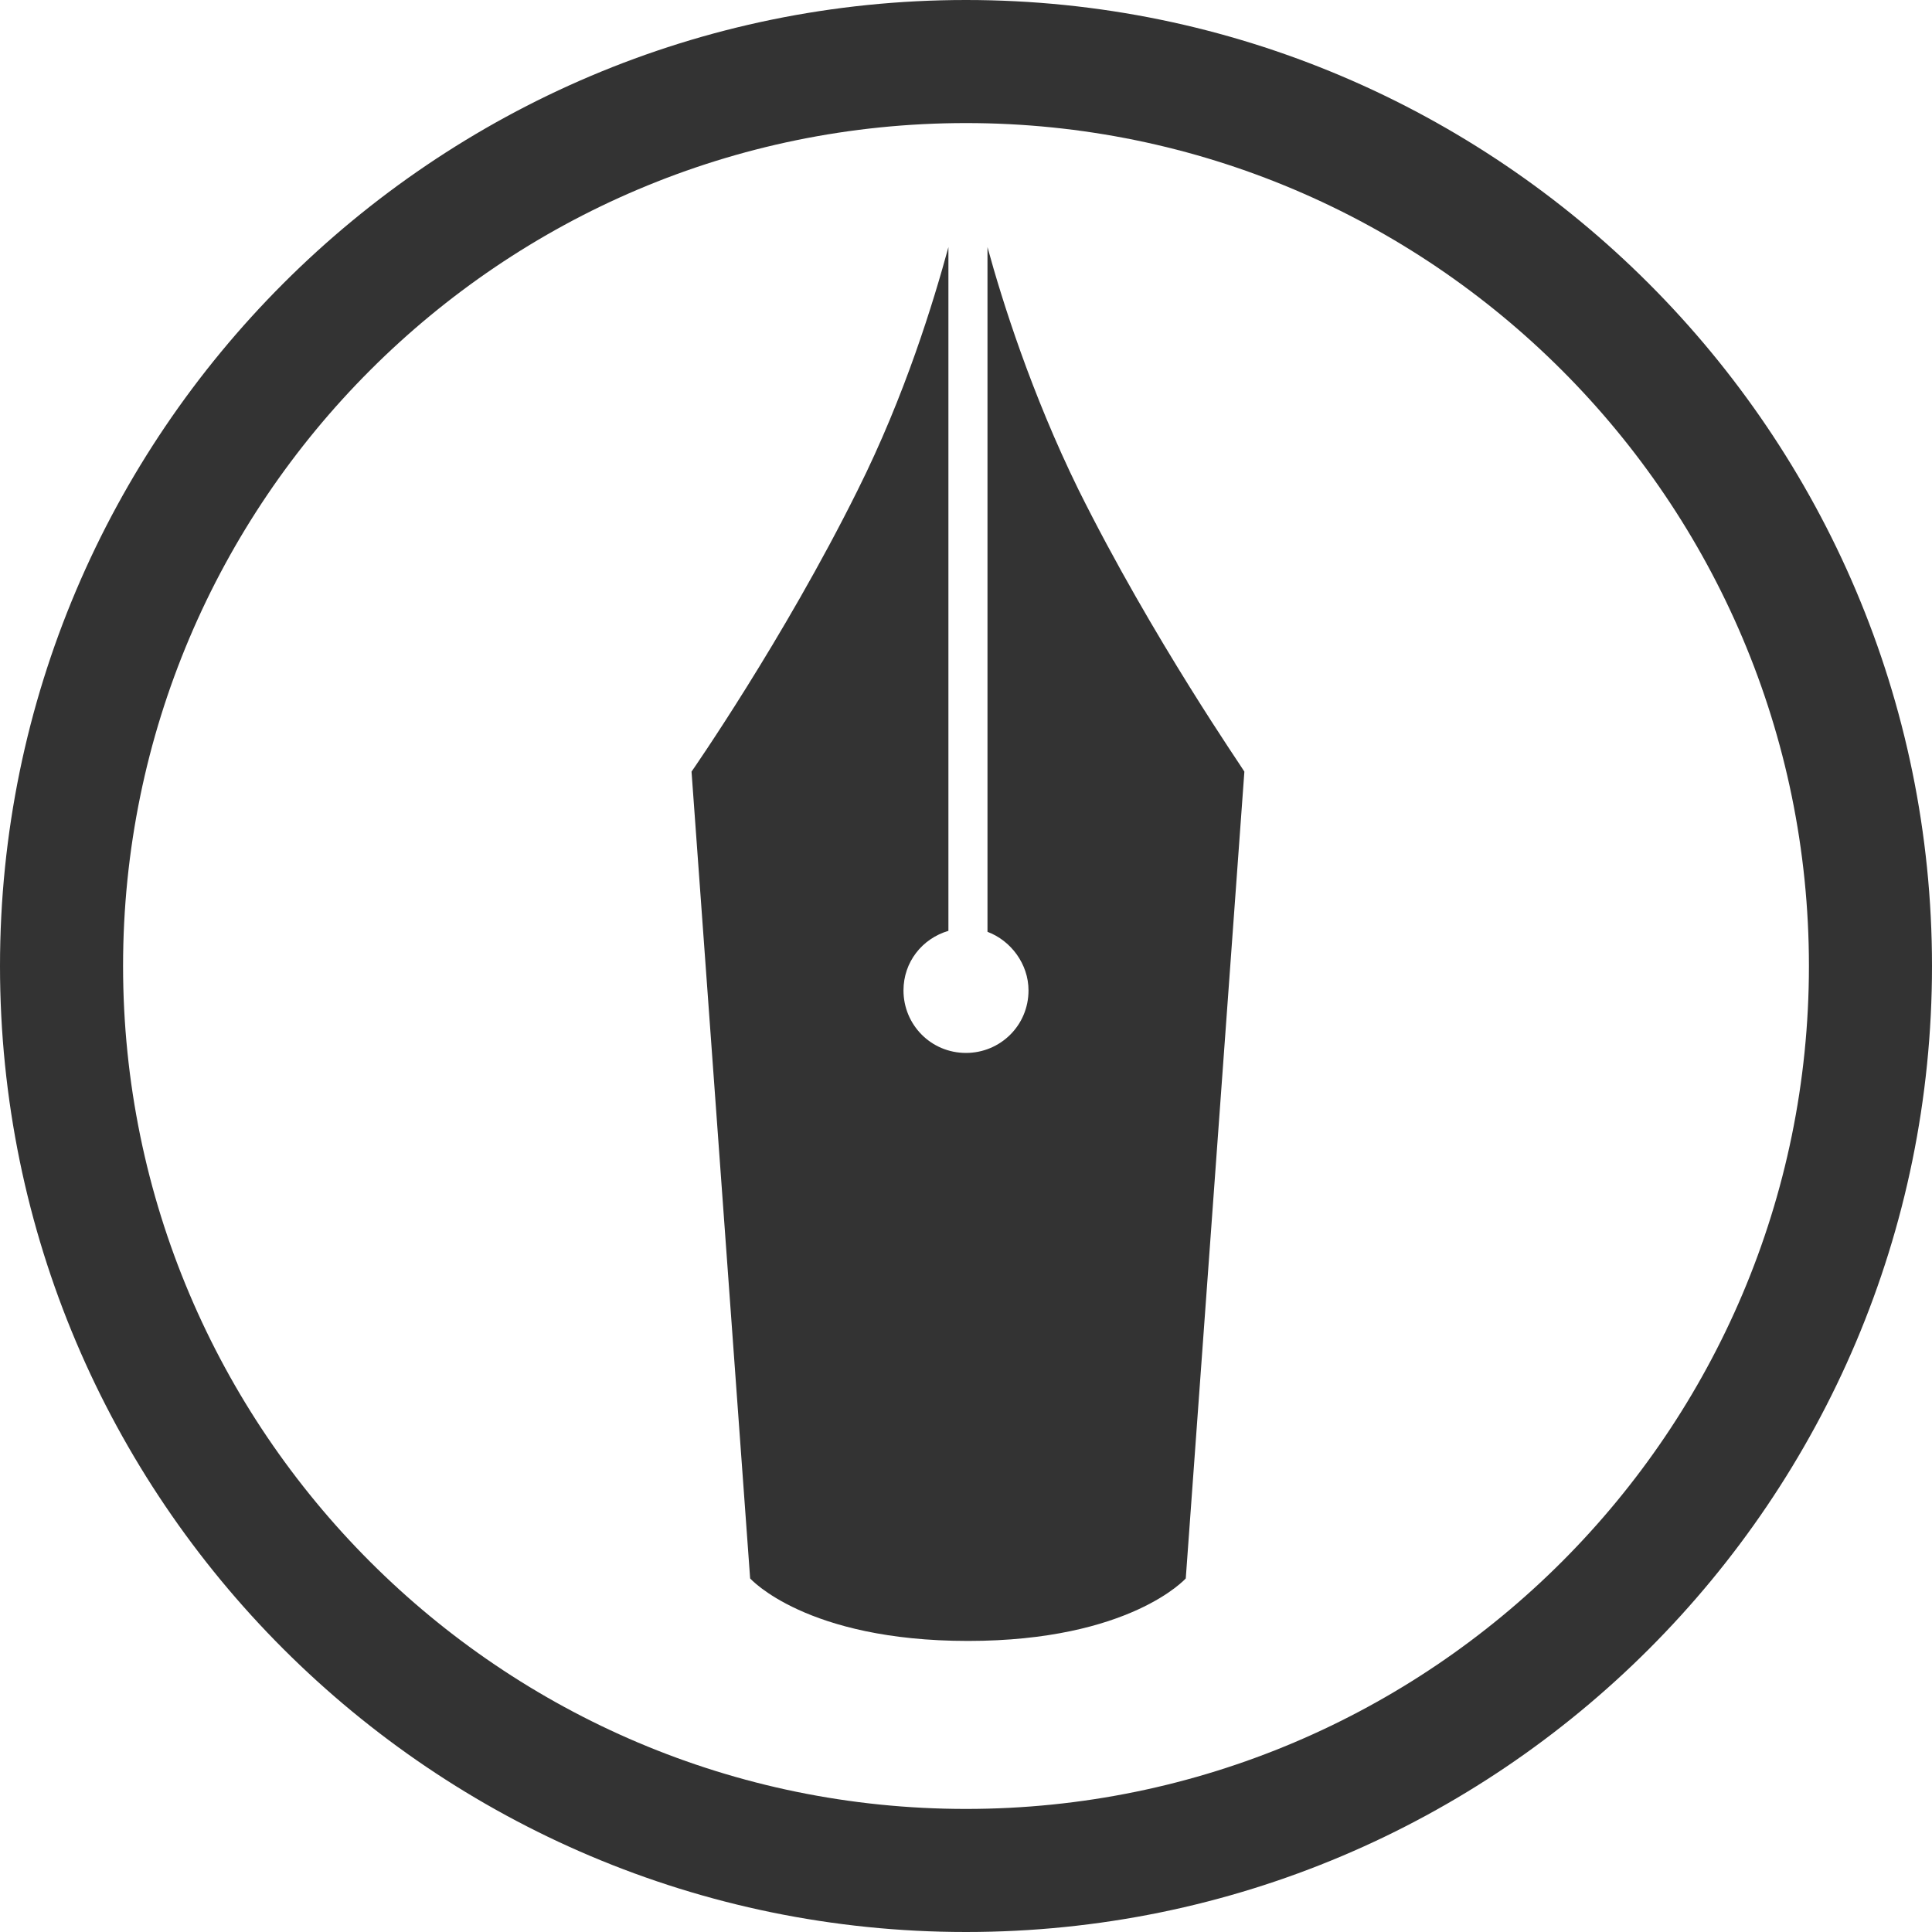 <?xml version="1.0" encoding="UTF-8"?> <svg xmlns="http://www.w3.org/2000/svg" xmlns:xlink="http://www.w3.org/1999/xlink" version="1.1" id="レイヤー_1" x="0px" y="0px" viewBox="0 0 197.8 197.8" style="enable-background:new 0 0 197.8 197.8;" xml:space="preserve"> <style type="text/css"> .st0{fill:#333333;} </style> <path class="st0" d="M98.9,197.8C44.4,197.8,0,153.5,0,98.9C0,44.4,44.4,0,98.9,0c54.5,0,98.9,44.4,98.9,98.9 C197.8,153.5,153.5,197.8,98.9,197.8z M98.9,12.6c-47.6,0-86.3,38.7-86.3,86.3c0,47.6,38.7,86.3,86.3,86.3 c47.6,0,86.3-38.7,86.3-86.3C185.2,51.3,146.5,12.6,98.9,12.6z M110.4,50.1c-4.8-9.8-7.8-19.3-9.3-24.8v70.1c2.4,0.9,4.2,3.3,4.2,6 c0,3.6-2.9,6.4-6.4,6.4c-3.6,0-6.4-2.9-6.4-6.4c0-2.9,1.9-5.3,4.6-6.1v-70c-1.5,5.5-4.4,15.1-9.3,24.9c-7.6,15.3-17,28.8-17,28.8 l6,82.6c0,0,5.7,6.4,22.3,6.4h0c16.6,0,22.3-6.4,22.3-6.4l6-82.6C127.4,78.9,118,65.4,110.4,50.1L110.4,50.1z"></path> </svg> 